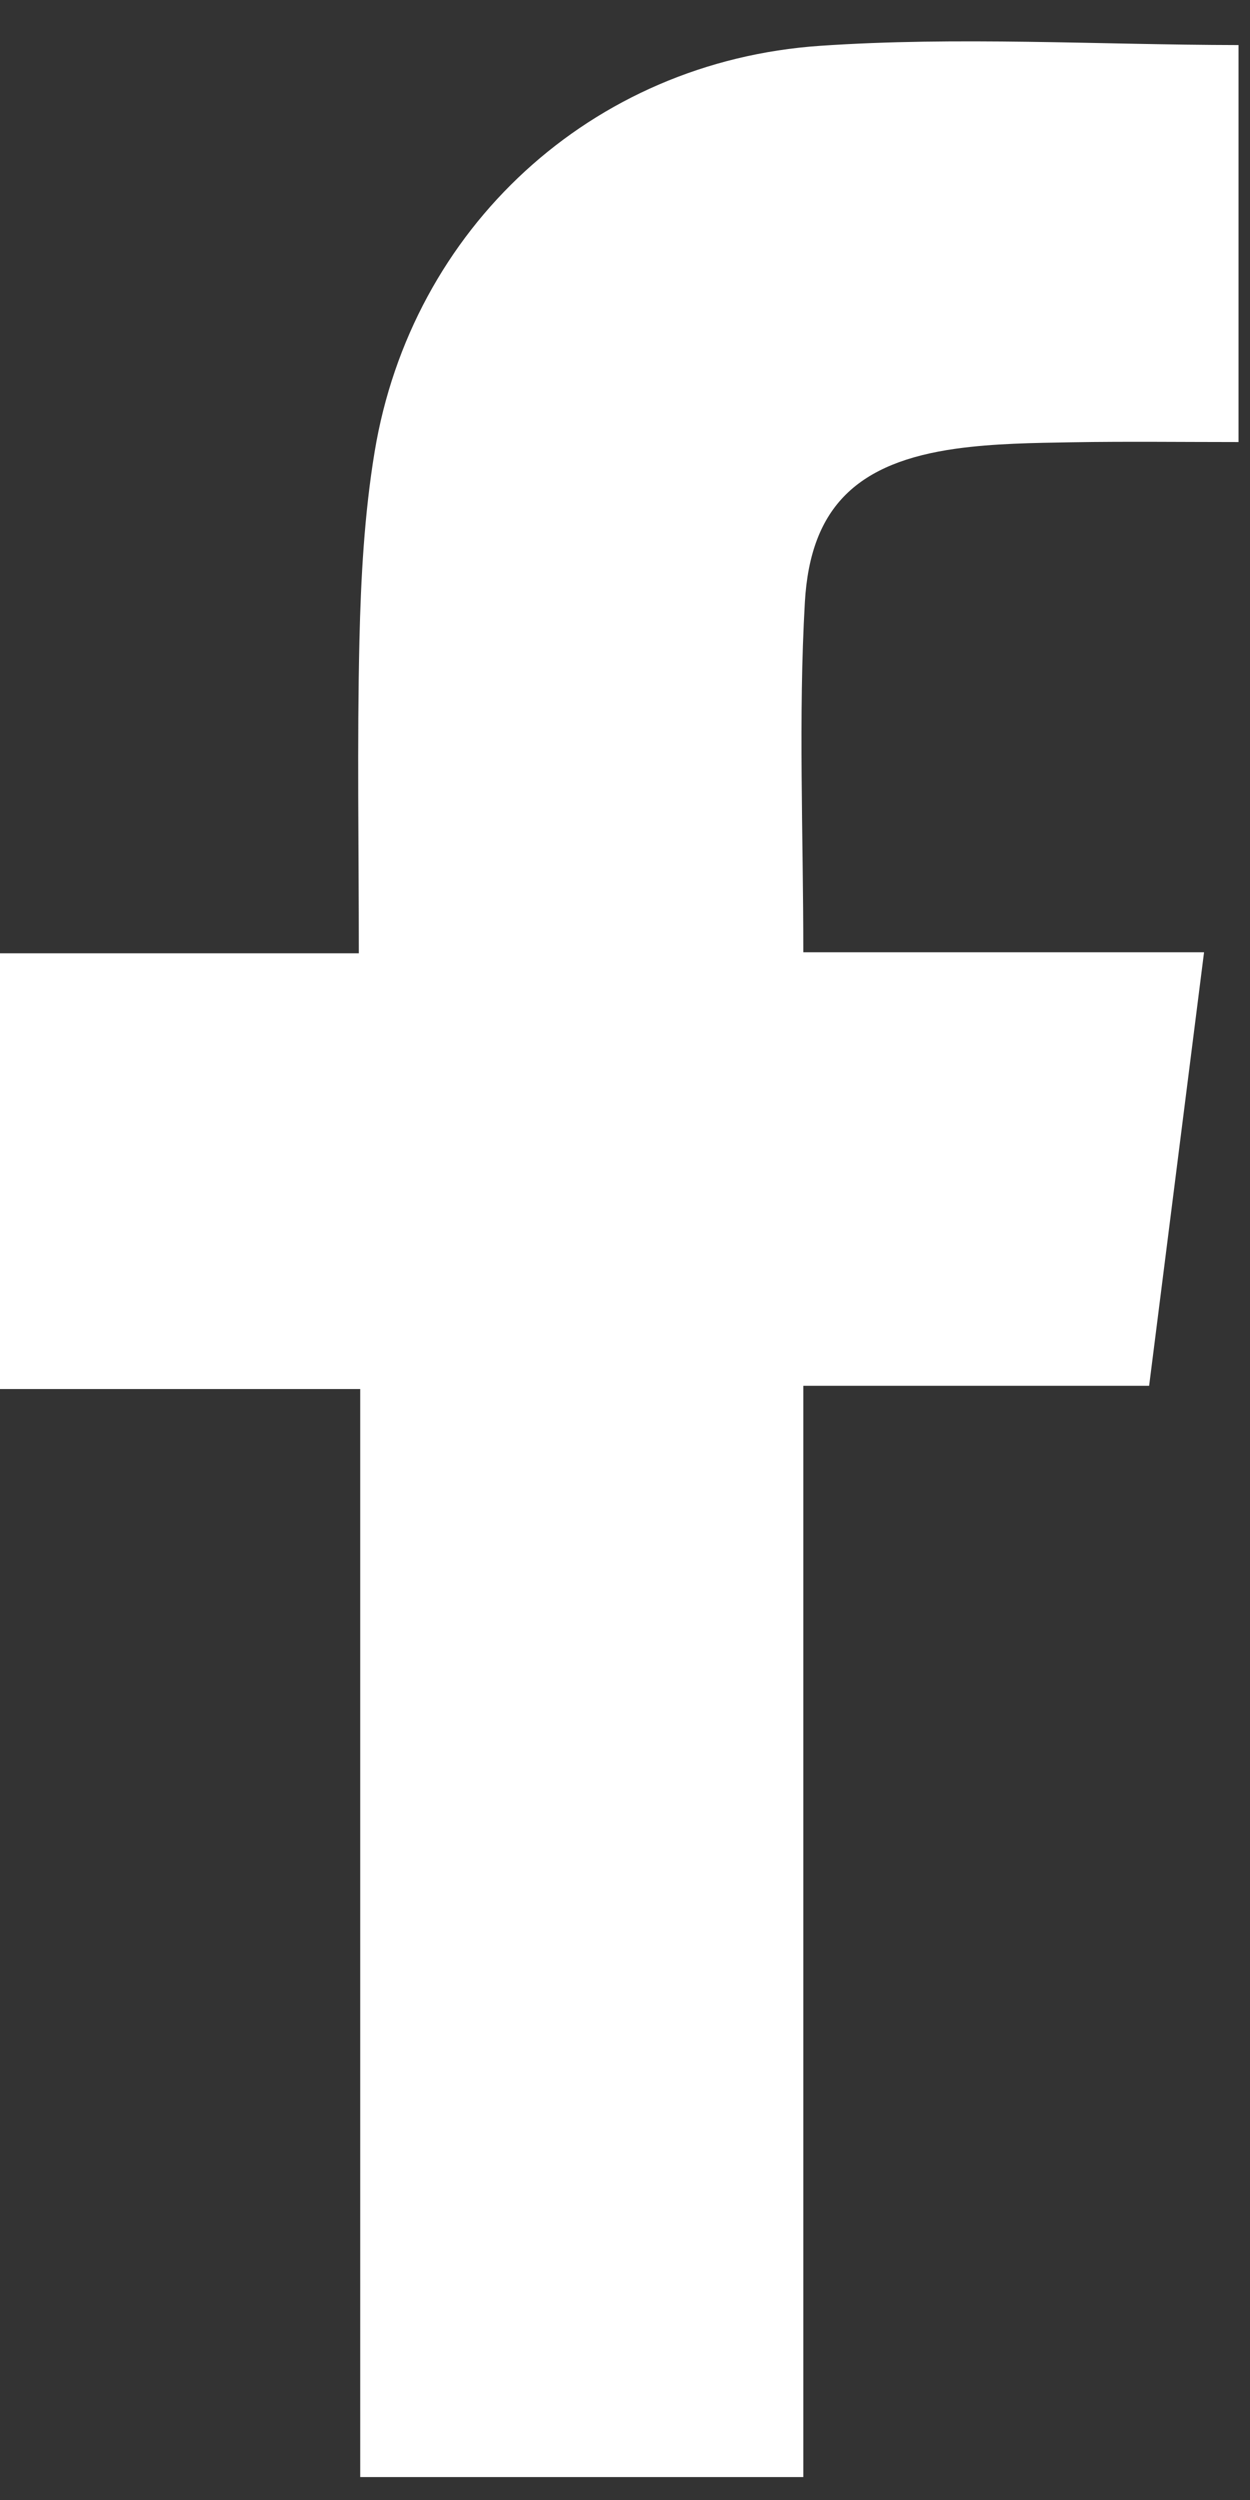 <svg width="17" height="34" viewBox="0 0 17 34" fill="none" xmlns="http://www.w3.org/2000/svg">
<rect x="0" y="0" width="17" height="34" fill="#333333" stroke="none"/>
<g clip-path="url(#clip0_1_863)">
<path d="M10.926 33.688H4.899V18.891H0V12.965H4.88C4.88 11.509 4.856 10.113 4.888 8.719C4.908 7.859 4.955 6.991 5.095 6.144C5.596 3.113 8.035 0.836 11.156 0.623C13.027 0.495 14.915 0.609 16.844 0.613V6.012C16.087 6.012 15.334 6.002 14.581 6.015C14.054 6.024 13.522 6.03 13.002 6.102C11.675 6.288 11.021 6.88 10.946 8.192C10.857 9.756 10.925 11.328 10.925 12.951H16.375C16.123 14.94 15.879 16.869 15.628 18.847H10.925V33.688H10.926Z" fill="white"/>
</g>
<defs>
<clipPath id="clip0_1_863">
<rect width="16.844" height="33.127" fill="white" transform="translate(0 0.562)"/>
</clipPath>
</defs>
</svg>
